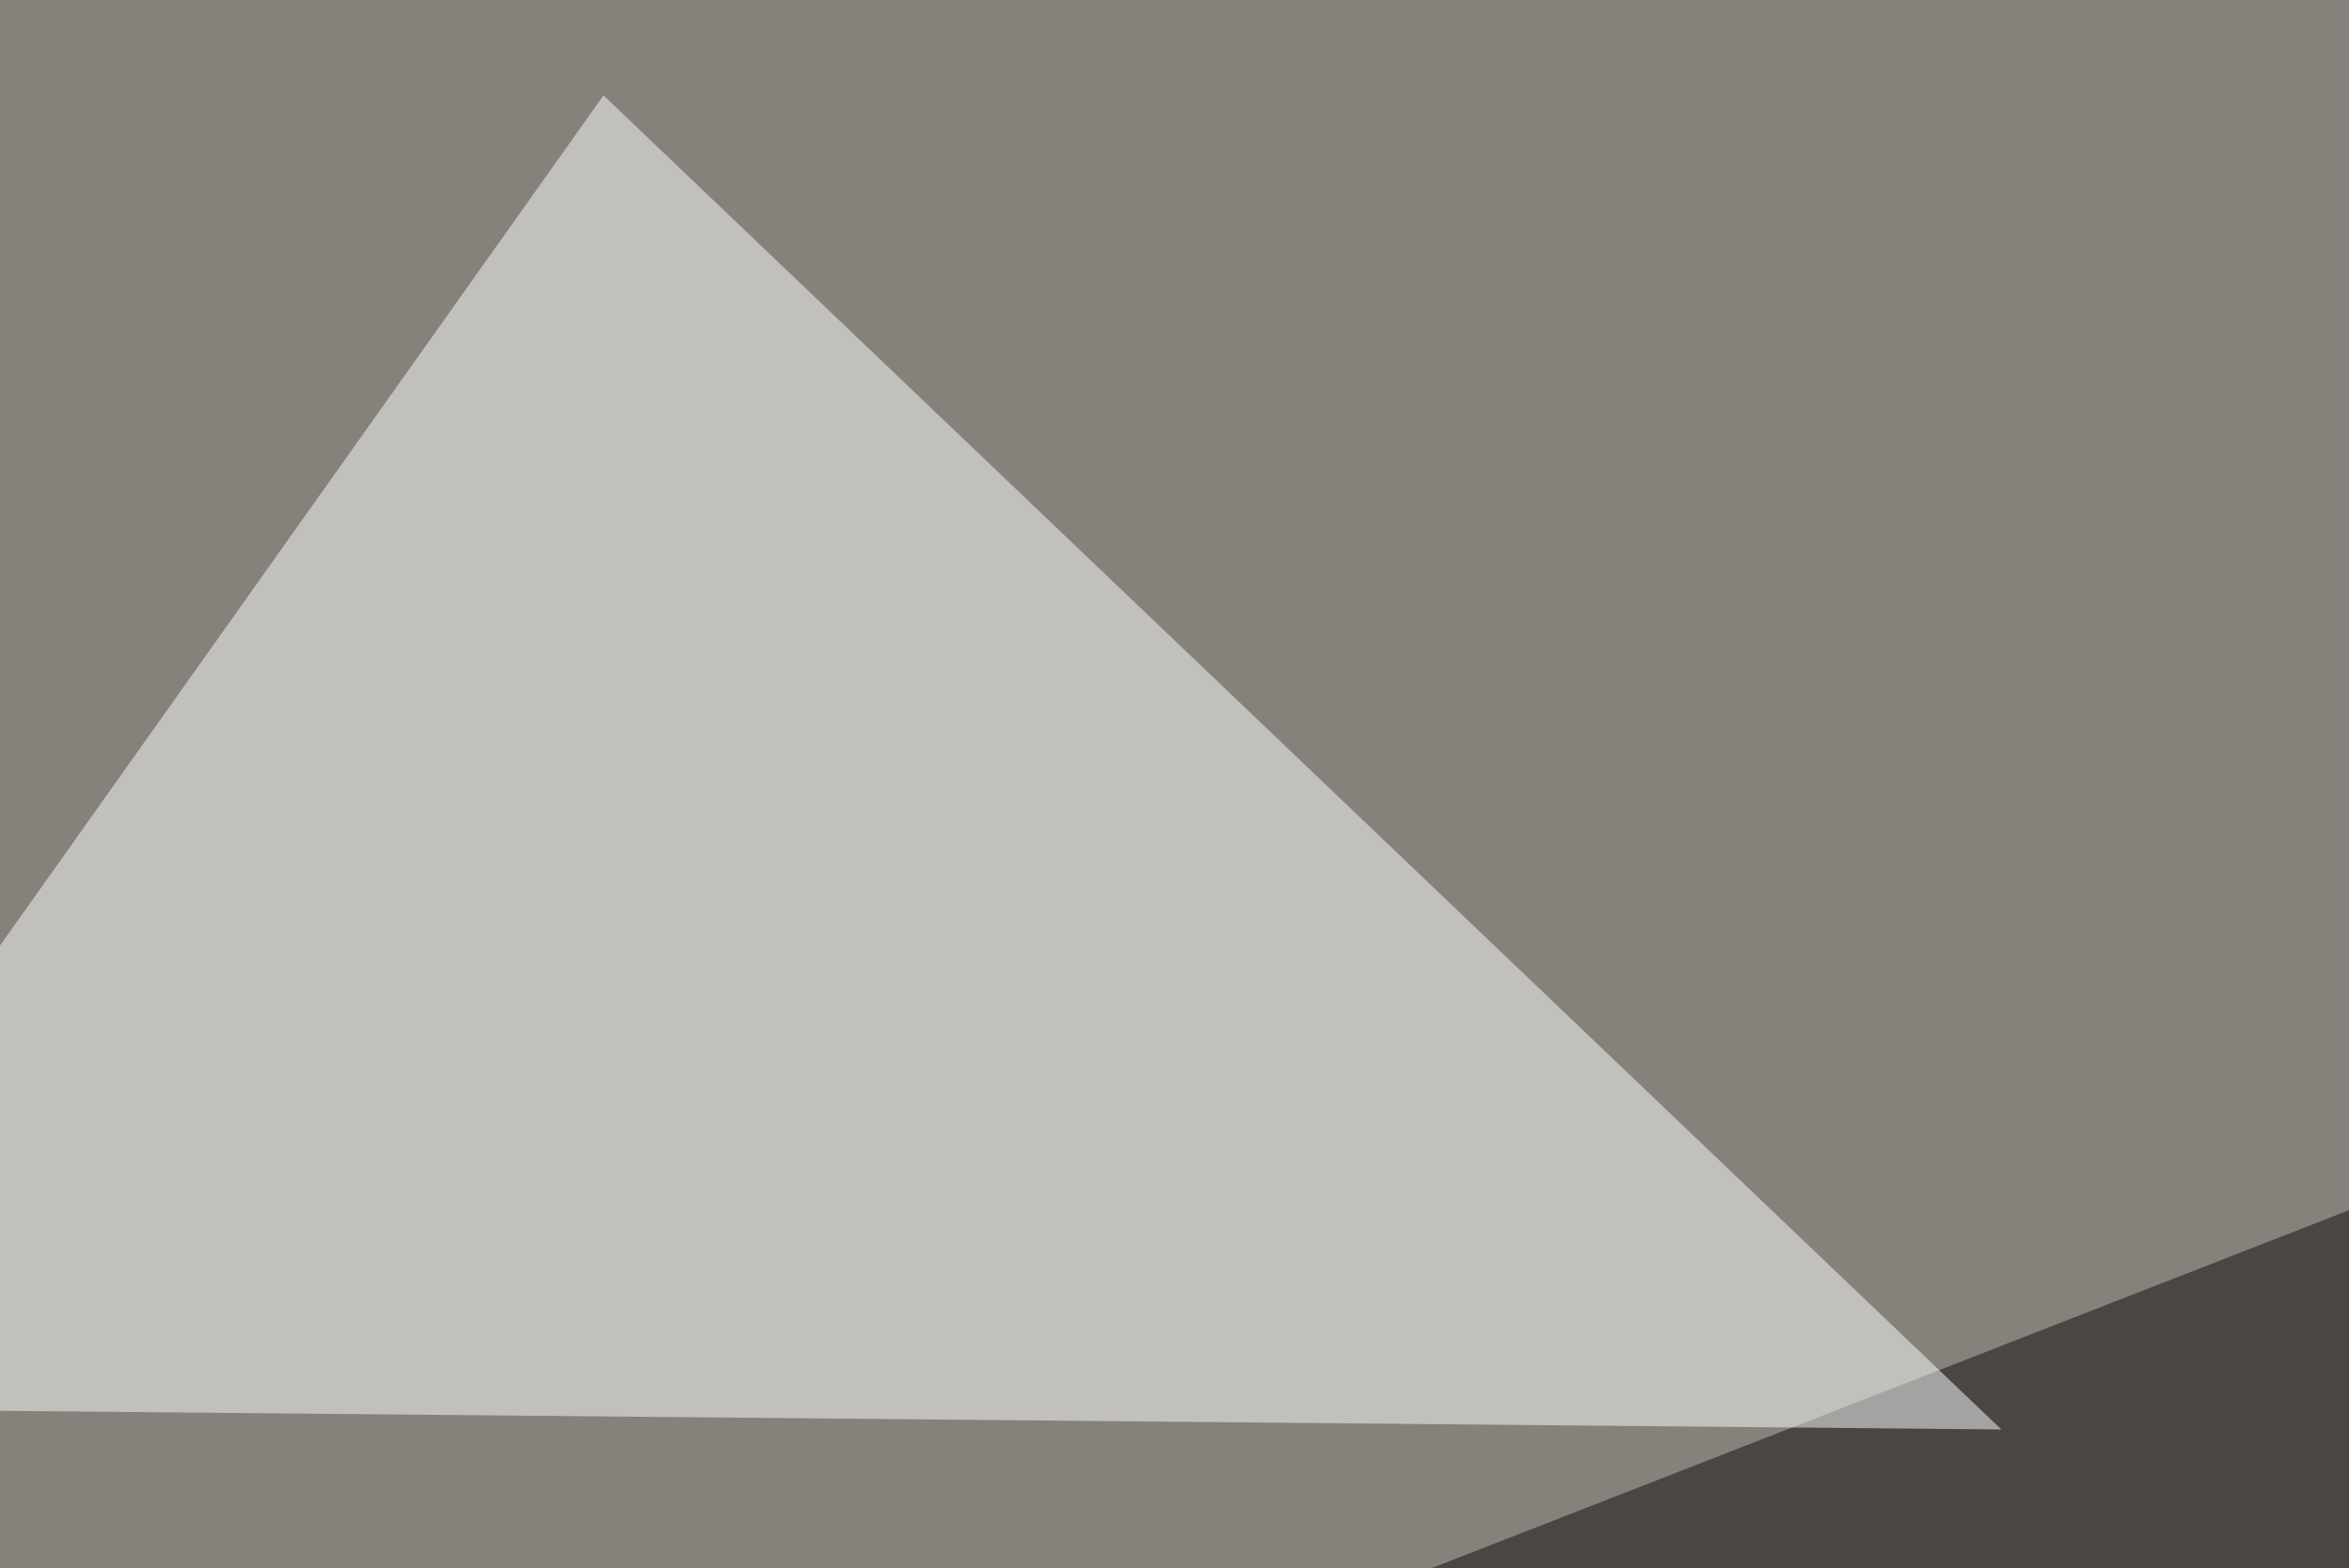 <svg xmlns="http://www.w3.org/2000/svg" width="325" height="217"><filter id="a"><feGaussianBlur stdDeviation="55"/></filter><rect width="100%" height="100%" fill="#85817b"/><g filter="url(#a)"><g fill-opacity=".5"><path fill="#0f0c0e" d="M-45.4 312l758.8 55.7 82-383.8z"/><path fill="#fff6d2" d="M19 707.5L795.4 394l-840.8 11.8z"/><path fill="#feffff" d="M276.9 197.8l-322.3-3L83.5 13.2z"/><path fill="#d4dae4" d="M795.4 619.6l-448.2-26.3 445.3-266.6z"/></g></g></svg>